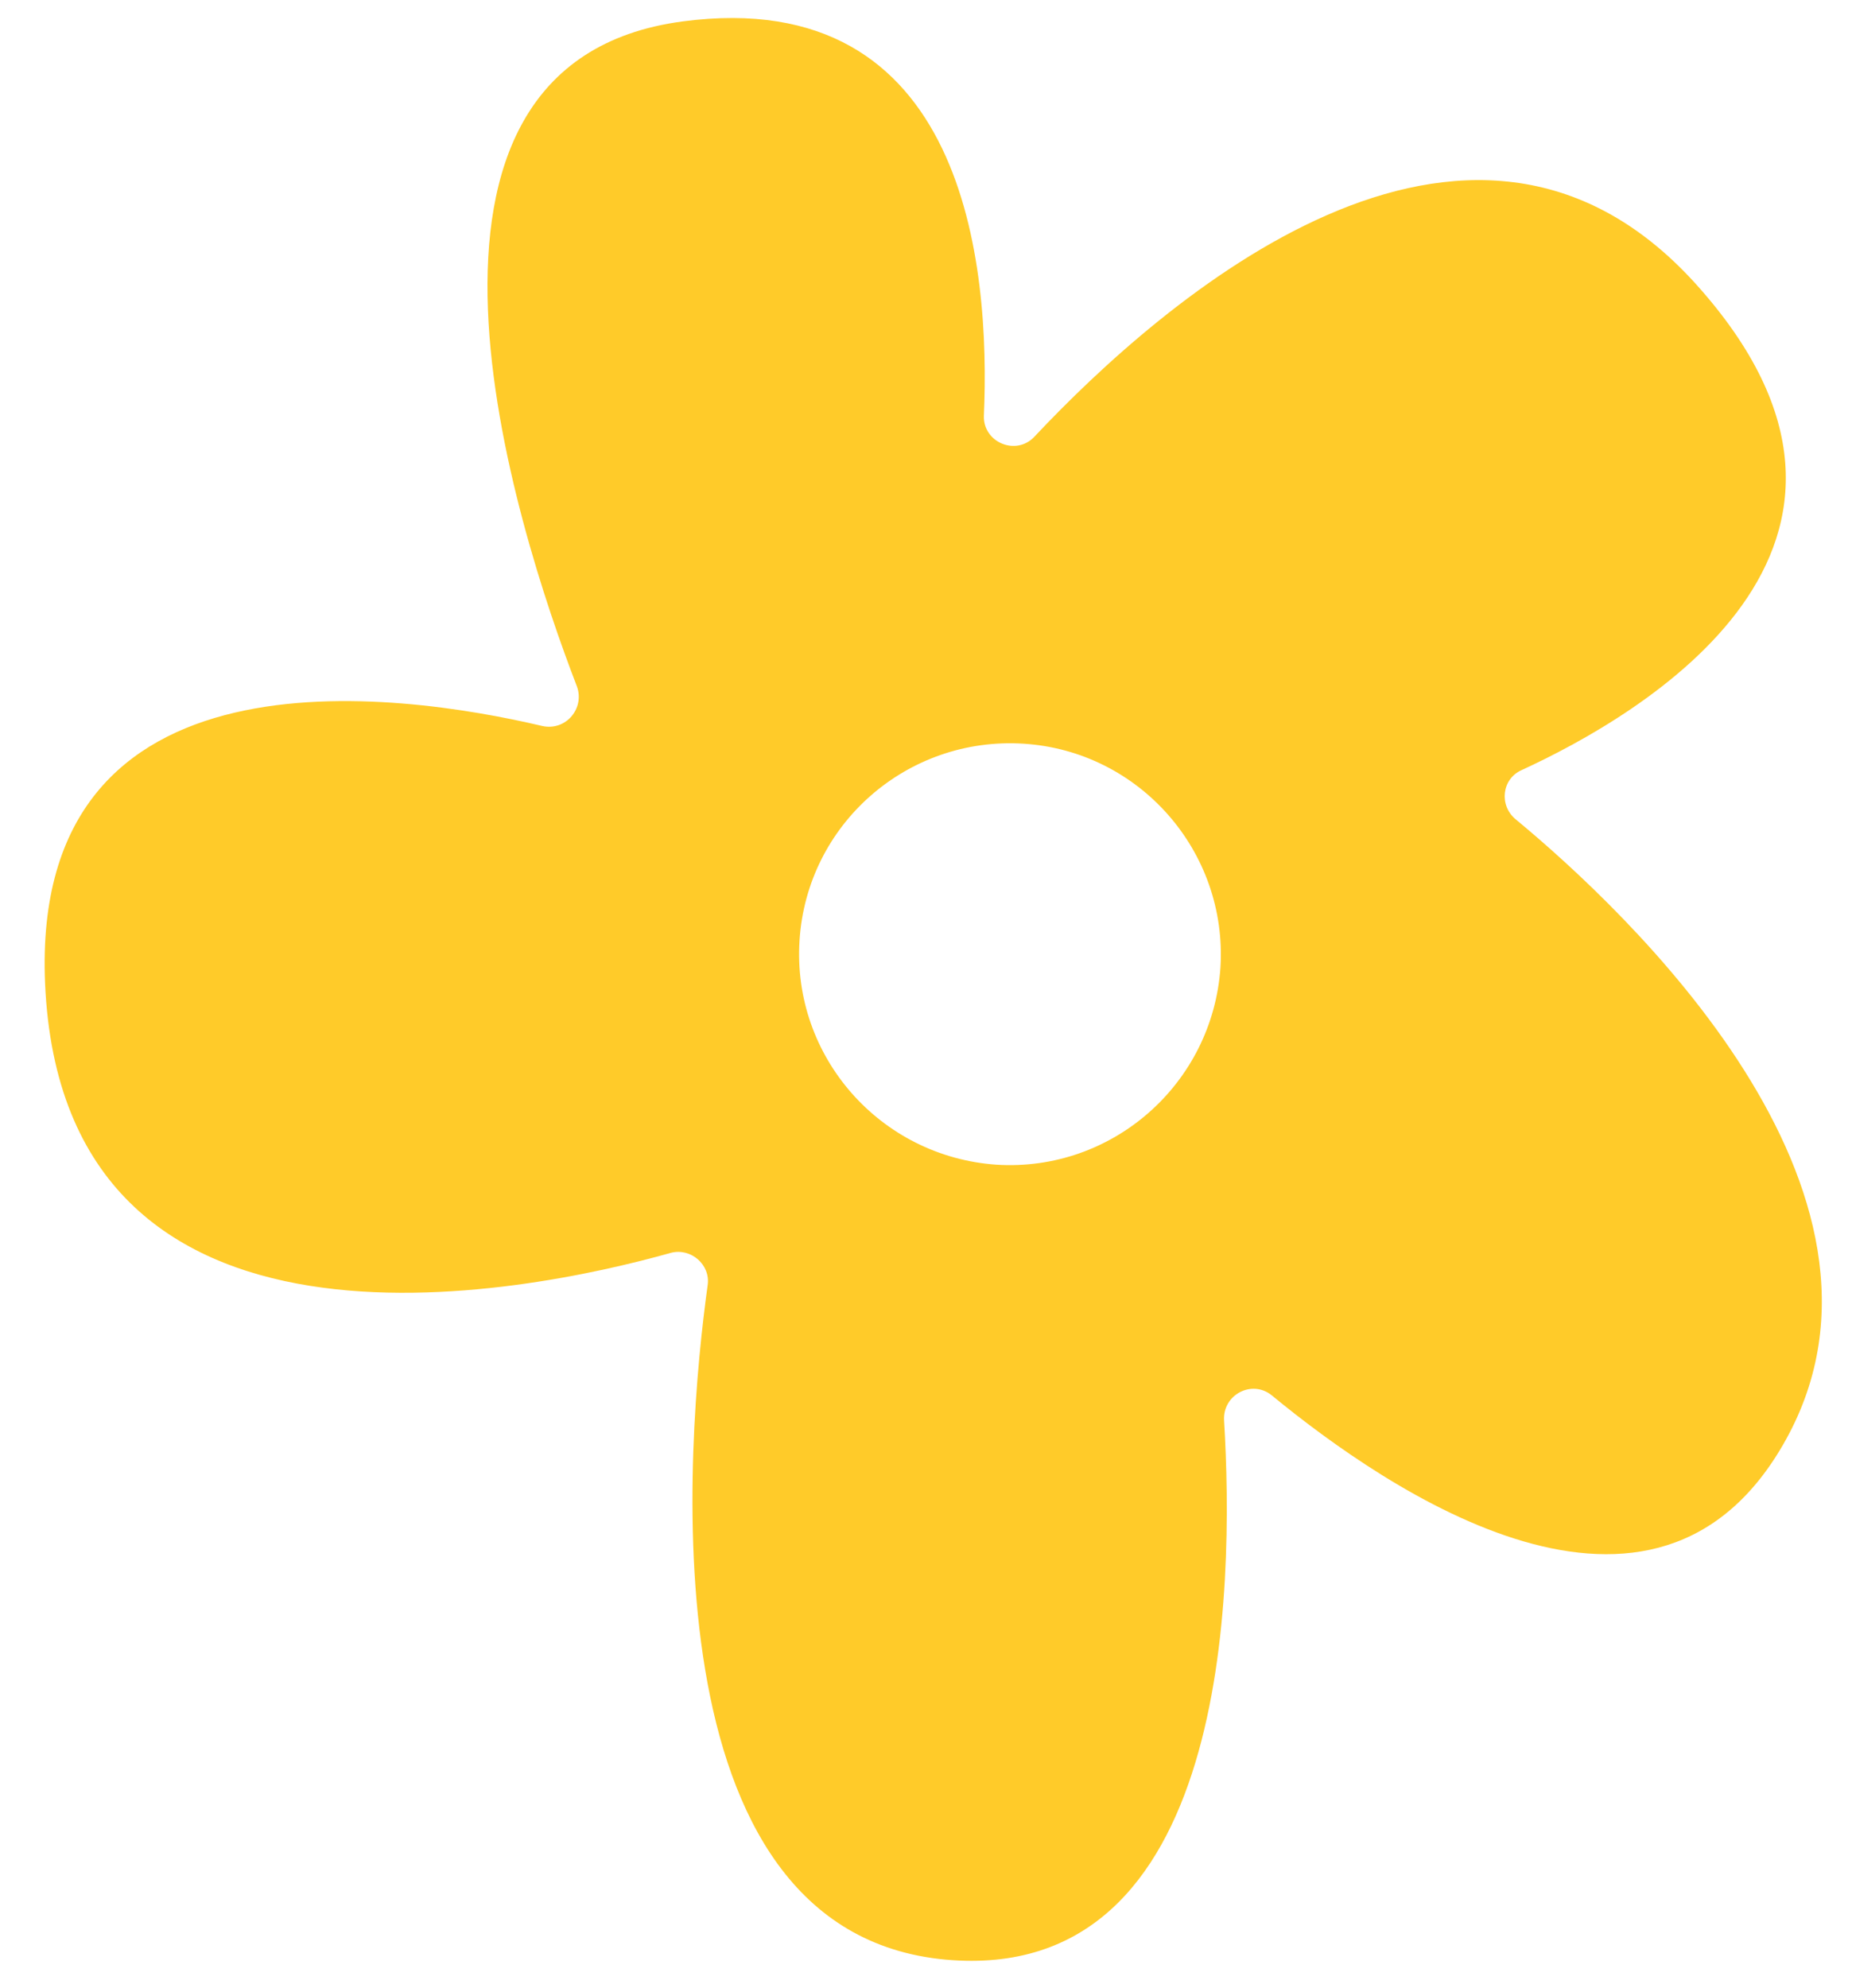 <svg xmlns="http://www.w3.org/2000/svg" id="Layer_1" viewBox="0 0 468.12 502.32"><defs><style> .st0 { fill: #ffcb29; } </style></defs><path class="st0" d="M383.12,207.06c-4.27-3.53-3.53-10.21,1.48-12.44,29.9-13.74,104.17-56.45,43.82-123.11-57.56-63.31-134.8,4.64-166.92,38.81-4.64,5.01-13,1.49-12.81-5.2,1.67-37.88-4.46-109.18-76.13-99.71-80.03,10.58-42.33,127.56-26.74,168.04,2.04,5.57-2.79,11.32-8.73,10.02-36.21-8.54-129.42-22.09-125.7,64.99,4.46,102.68,121.25,78.54,158.2,68.14,5.01-1.31,10.03,2.96,9.28,8.17-5.38,38.99-16.34,163.39,60.16,170.45,71.85,6.5,72.97-93.76,70.37-136.28-.37-6.5,7.06-10.4,12.07-6.31,29.34,24.13,97.11,70.55,129.97,11.14,34.91-63.13-40.48-133.69-68.33-156.72ZM251.85,294.33c-29.34-2.04-51.62-27.29-49.76-56.63,1.86-29.52,27.3-51.62,56.63-49.76,29.34,1.86,51.62,27.3,49.76,56.63-2.04,29.34-27.3,51.62-56.63,49.76Z"></path></svg>